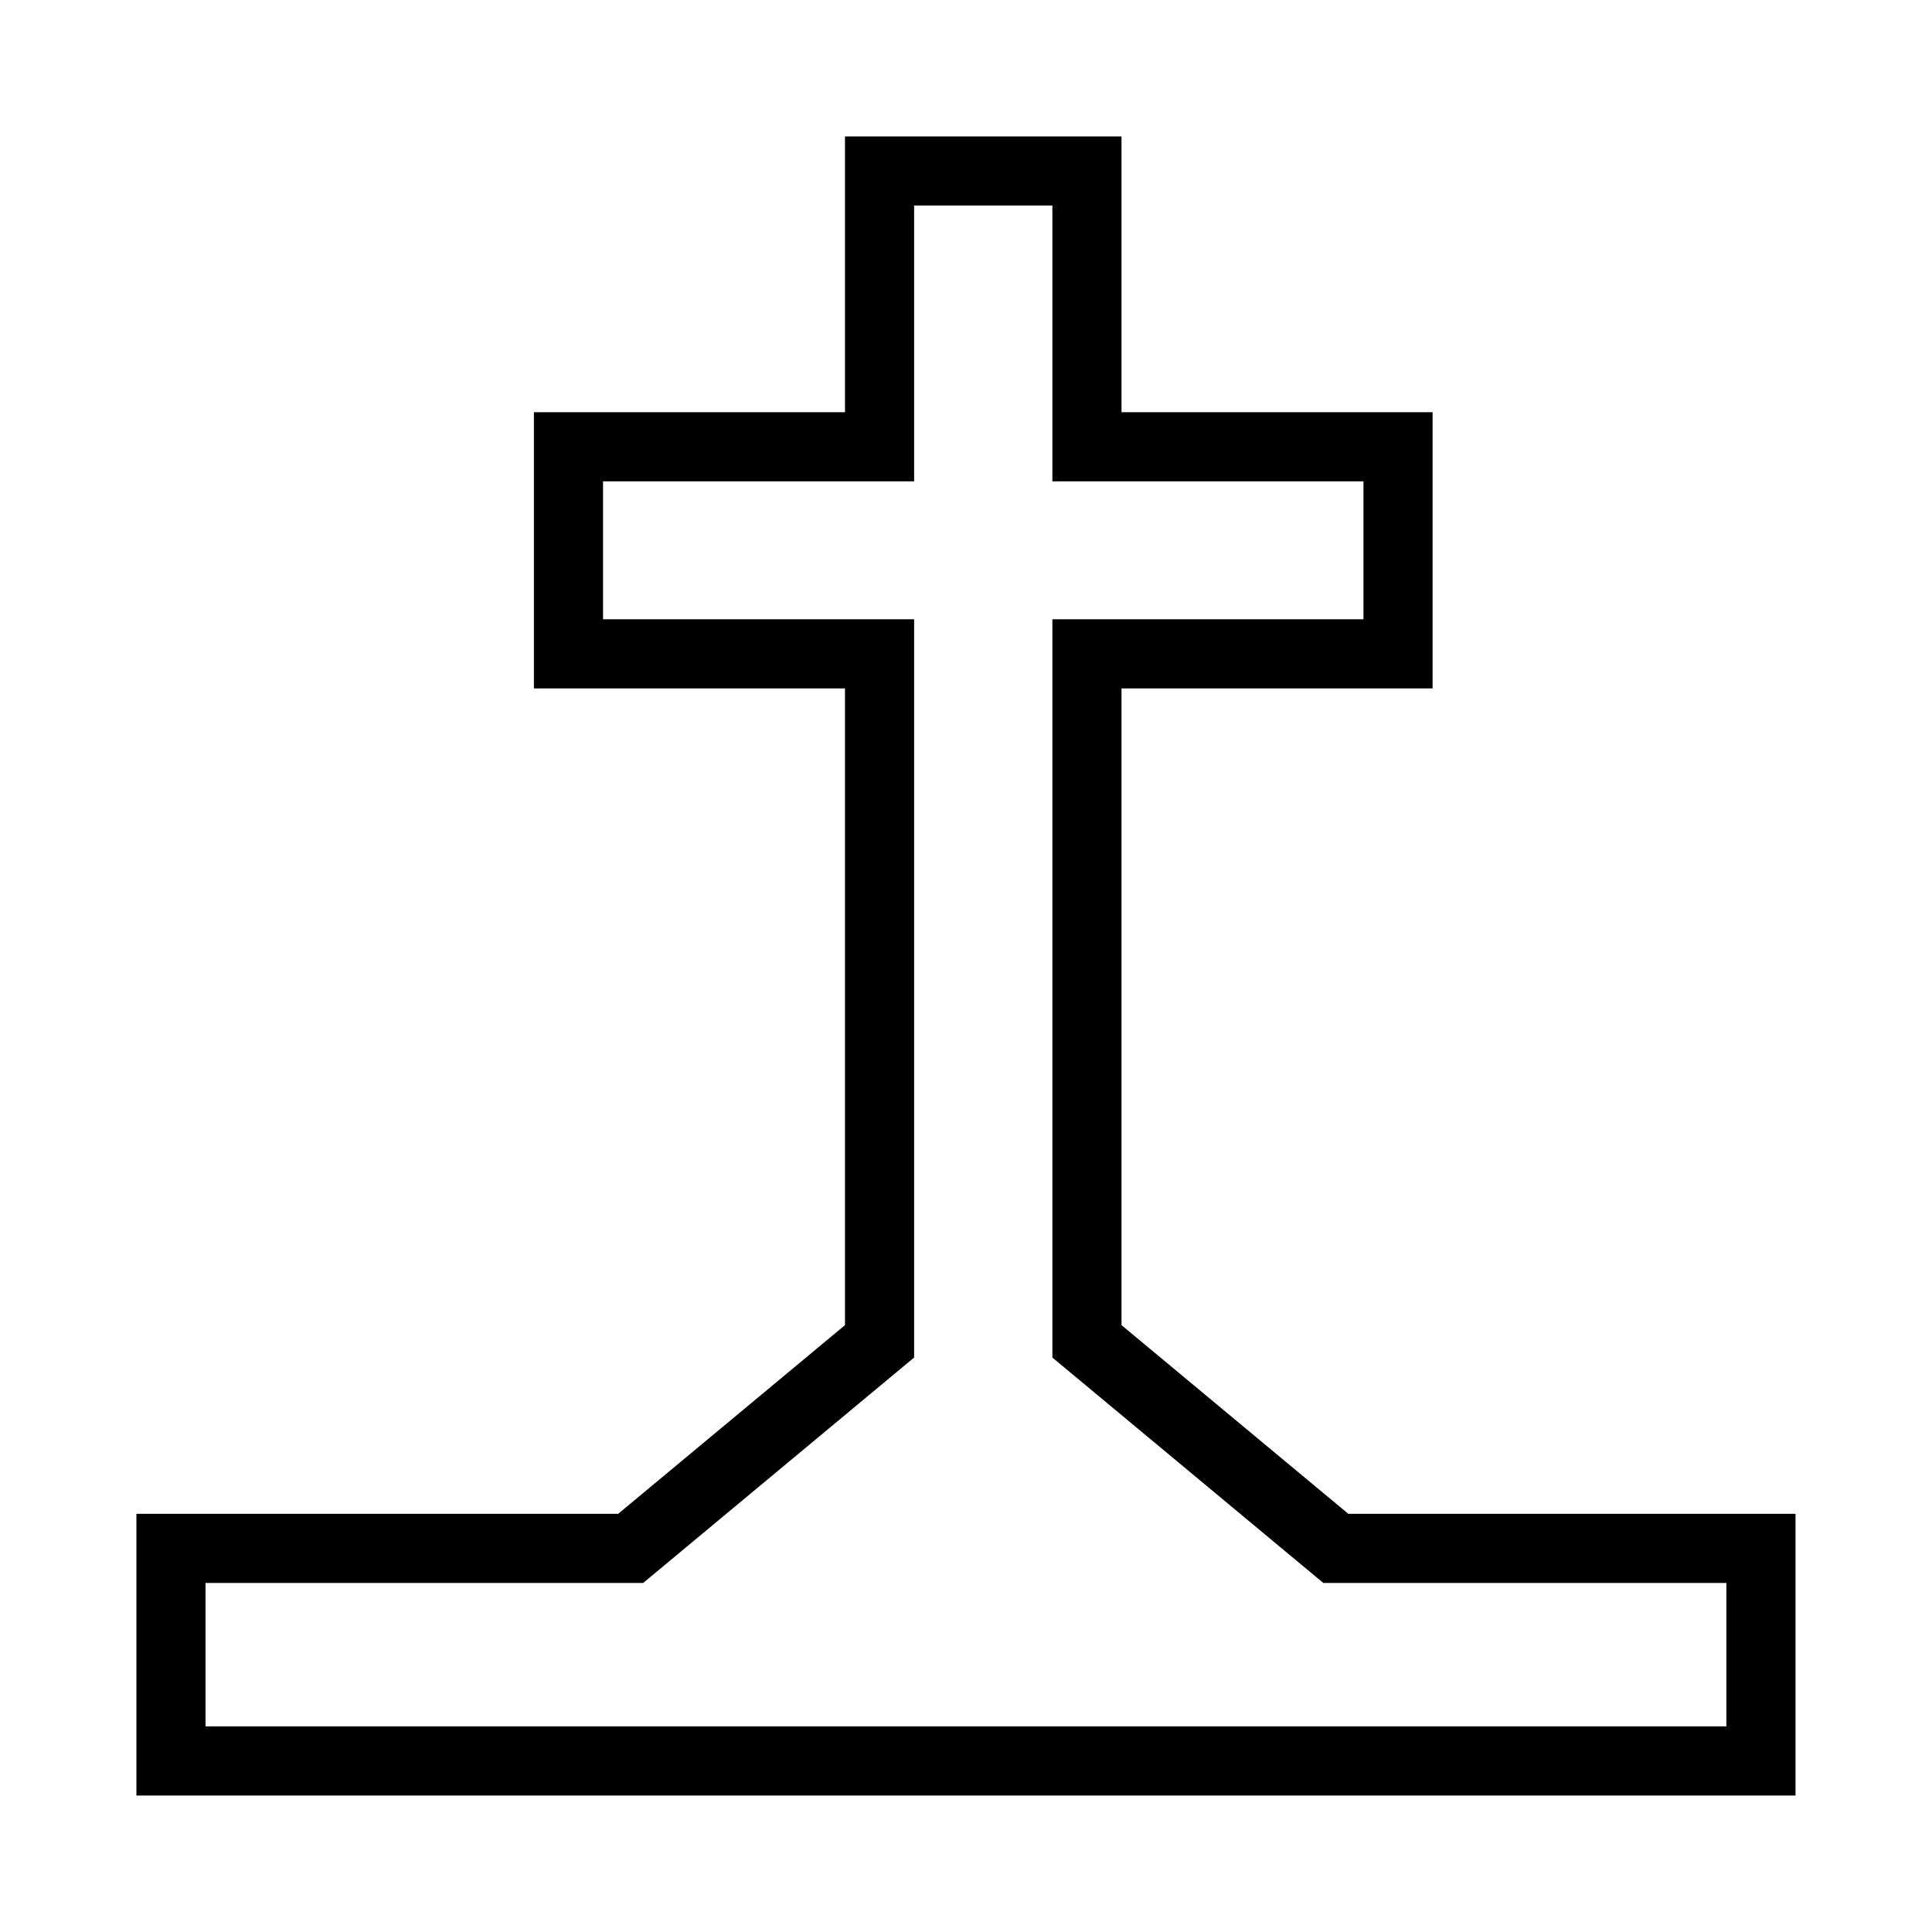 <?xml version="1.0" encoding="UTF-8"?>
<!-- Uploaded to: SVG Repo, www.svgrepo.com, Generator: SVG Repo Mixer Tools -->
<svg width="800px" height="800px" version="1.1" viewBox="144 144 512 512" xmlns="http://www.w3.org/2000/svg">
 <defs>
  <clipPath id="a">
   <path d="m148.09 148.09h503.81v503.81h-503.81z"/>
  </clipPath>
 </defs>
 <g clip-path="url(#a)">
  <path transform="matrix(9.16 0 0 9.16 148.09 148.09)" d="m38.2 44.35-7.2-5.99v-19.89h9v-5.99h-9v-7.98h-6v7.98h-9v5.99h9v19.89l-7.2 5.99h-13.3v6.15h46v-6.15z" fill="none" stroke="#000000" stroke-miterlimit="10" stroke-width="2"/>
 </g>
</svg>